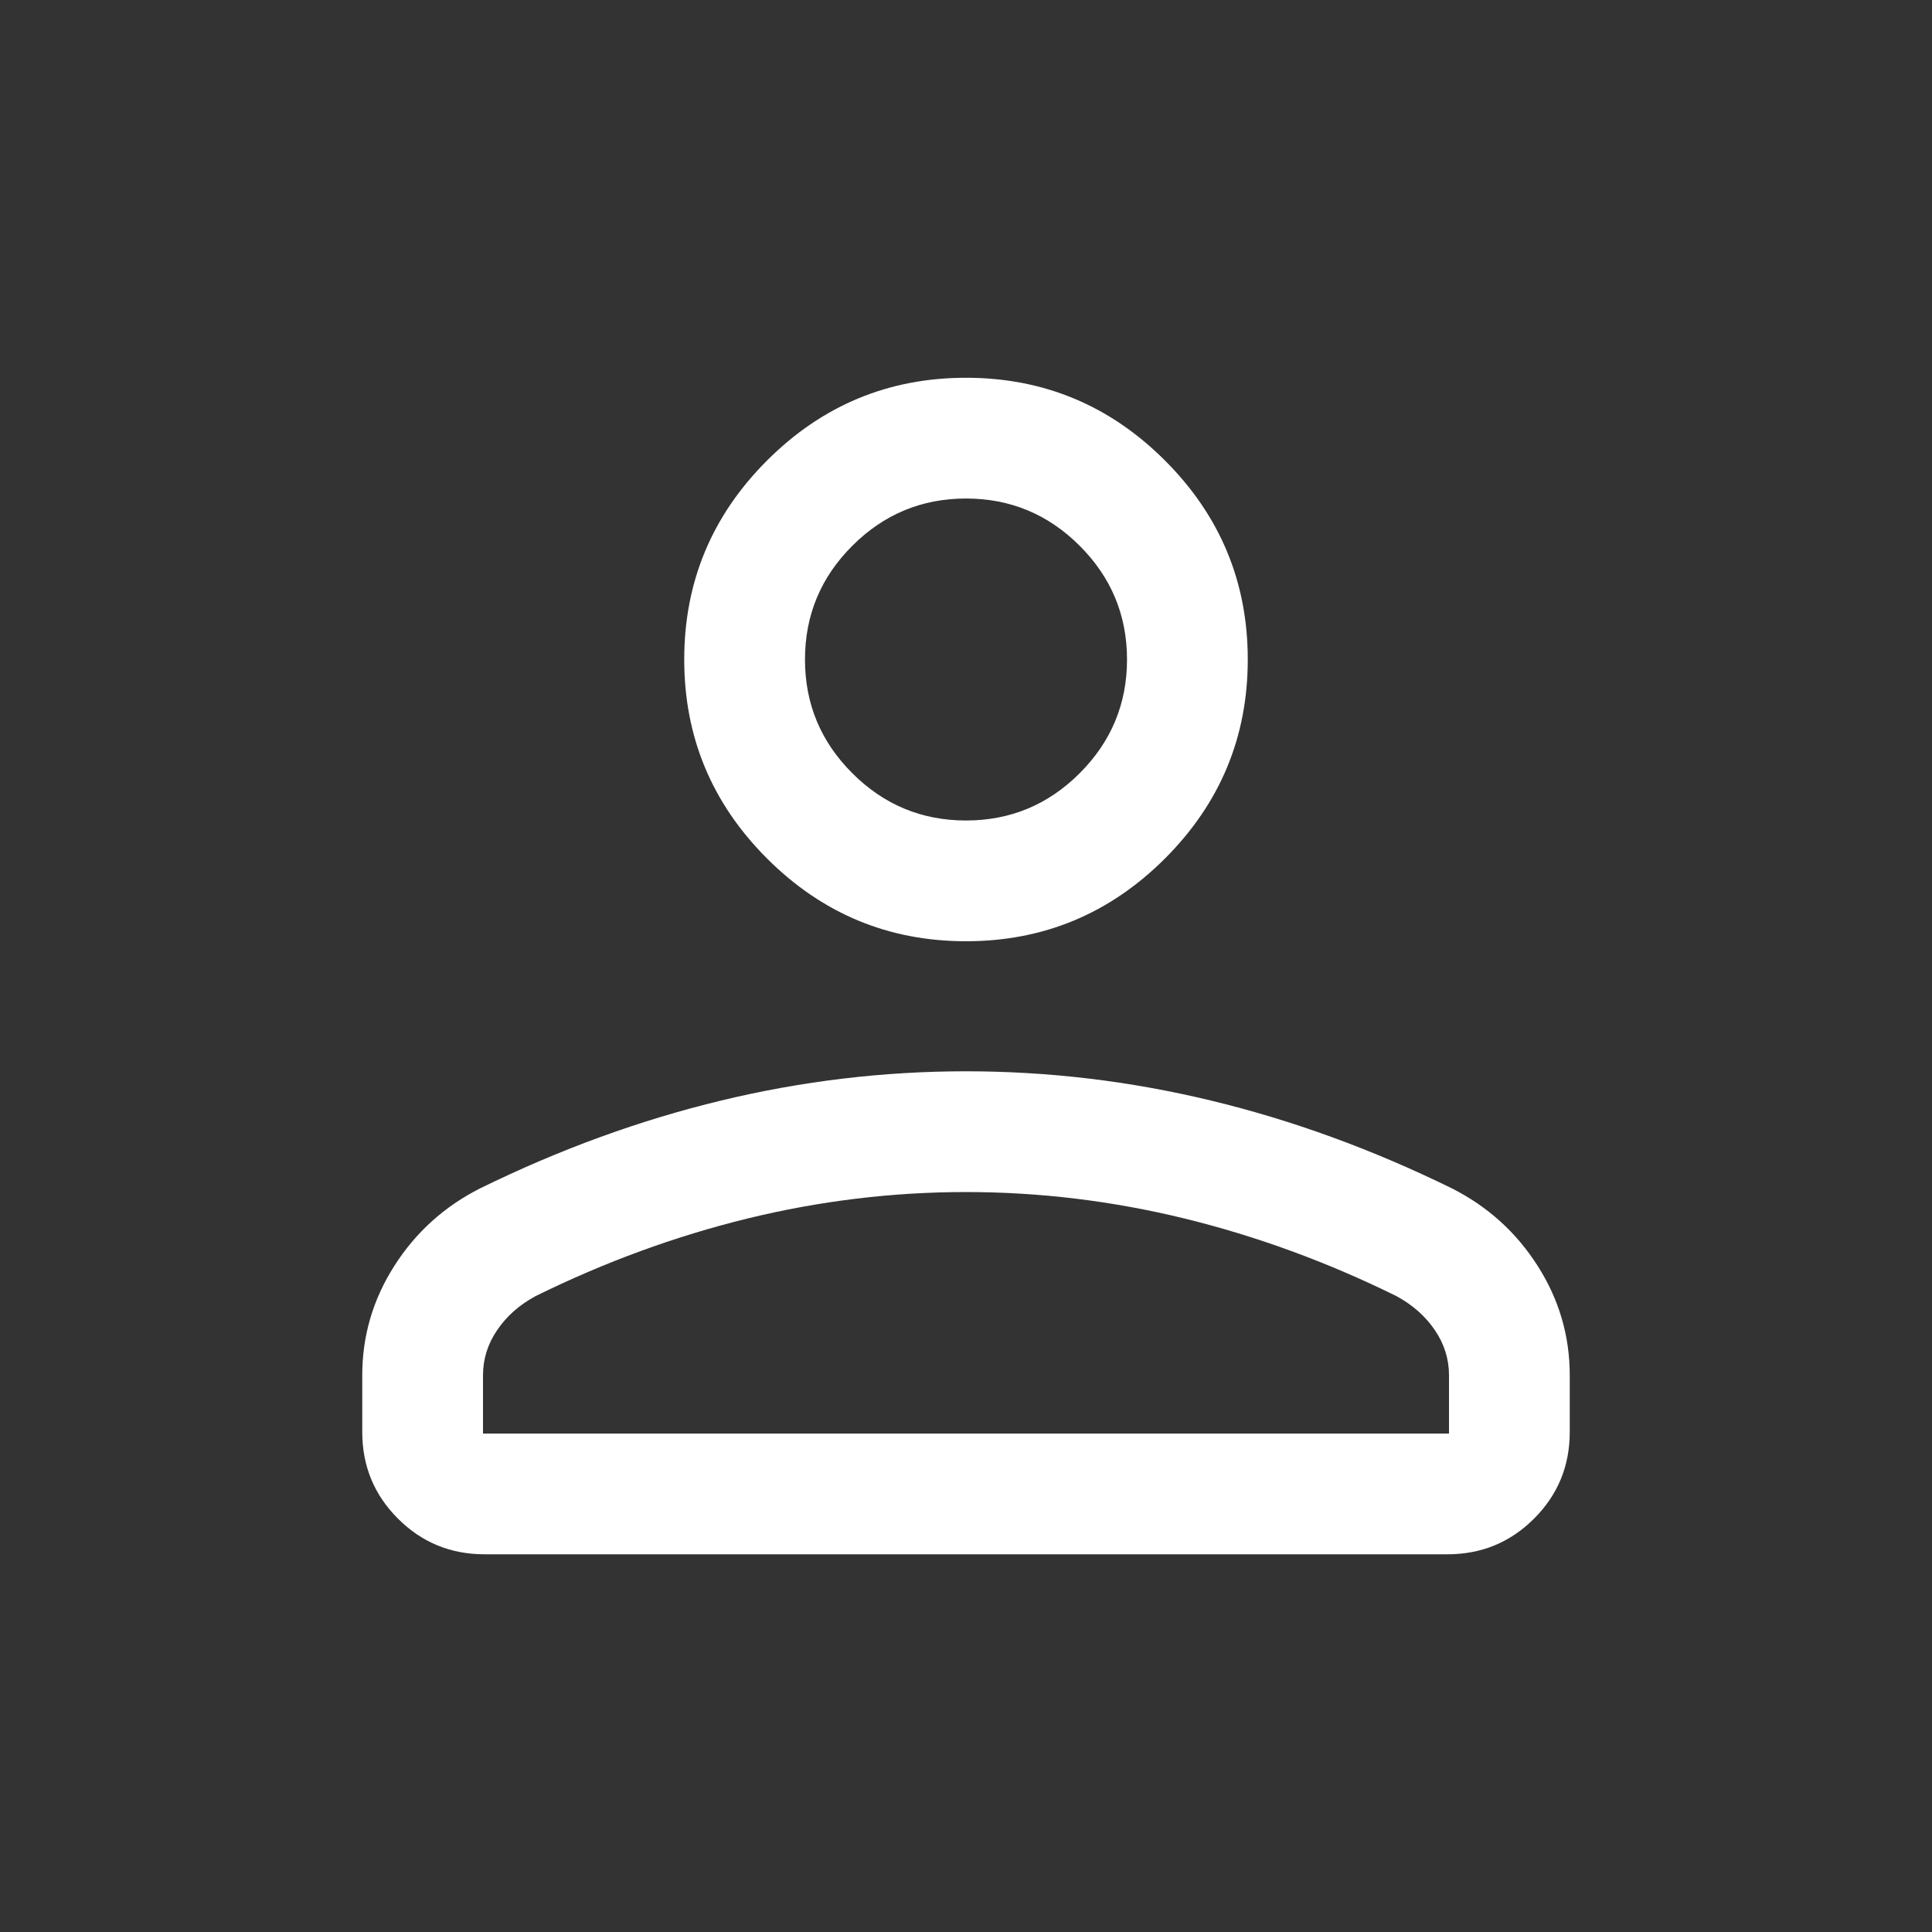 <svg width="32" height="32" viewBox="0 0 32 32" fill="none" xmlns="http://www.w3.org/2000/svg">
<rect x="0" y="0" width="32" height="32" fill="#333333" stroke="none"/>
<path d="M16 15.59C14.717 15.59 13.618 15.133 12.704 14.219C11.79 13.305 11.333 12.207 11.333 10.924C11.333 9.64 11.79 8.542 12.704 7.628C13.618 6.714 14.717 6.257 16 6.257C17.283 6.257 18.382 6.714 19.296 7.628C20.21 8.542 20.667 9.64 20.667 10.924C20.667 12.207 20.21 13.305 19.296 14.219C18.382 15.133 17.283 15.59 16 15.59ZM23.974 25.744H8.026C7.463 25.744 6.985 25.547 6.591 25.153C6.197 24.759 6 24.281 6 23.718V22.78C6 22.127 6.177 21.522 6.532 20.966C6.887 20.409 7.361 19.982 7.954 19.682C9.272 19.036 10.601 18.552 11.942 18.229C13.283 17.905 14.636 17.744 16 17.744C17.364 17.744 18.717 17.905 20.058 18.229C21.399 18.552 22.728 19.036 24.046 19.682C24.639 19.982 25.113 20.409 25.468 20.966C25.823 21.522 26 22.127 26 22.78V23.718C26 24.281 25.803 24.759 25.409 25.153C25.015 25.547 24.537 25.744 23.974 25.744ZM8 23.744H24V22.78C24 22.51 23.922 22.26 23.765 22.03C23.609 21.8 23.396 21.612 23.128 21.467C21.98 20.901 20.808 20.473 19.614 20.181C18.42 19.89 17.216 19.744 16 19.744C14.784 19.744 13.58 19.89 12.386 20.181C11.192 20.473 10.021 20.901 8.872 21.467C8.603 21.612 8.391 21.8 8.235 22.03C8.078 22.26 8 22.51 8 22.78V23.744ZM16 13.59C16.733 13.59 17.361 13.329 17.883 12.807C18.405 12.285 18.667 11.657 18.667 10.924C18.667 10.19 18.405 9.562 17.883 9.04C17.361 8.518 16.733 8.257 16 8.257C15.267 8.257 14.639 8.518 14.117 9.04C13.594 9.562 13.333 10.19 13.333 10.924C13.333 11.657 13.594 12.285 14.117 12.807C14.639 13.329 15.267 13.59 16 13.59Z" fill="white"/>
</svg>
